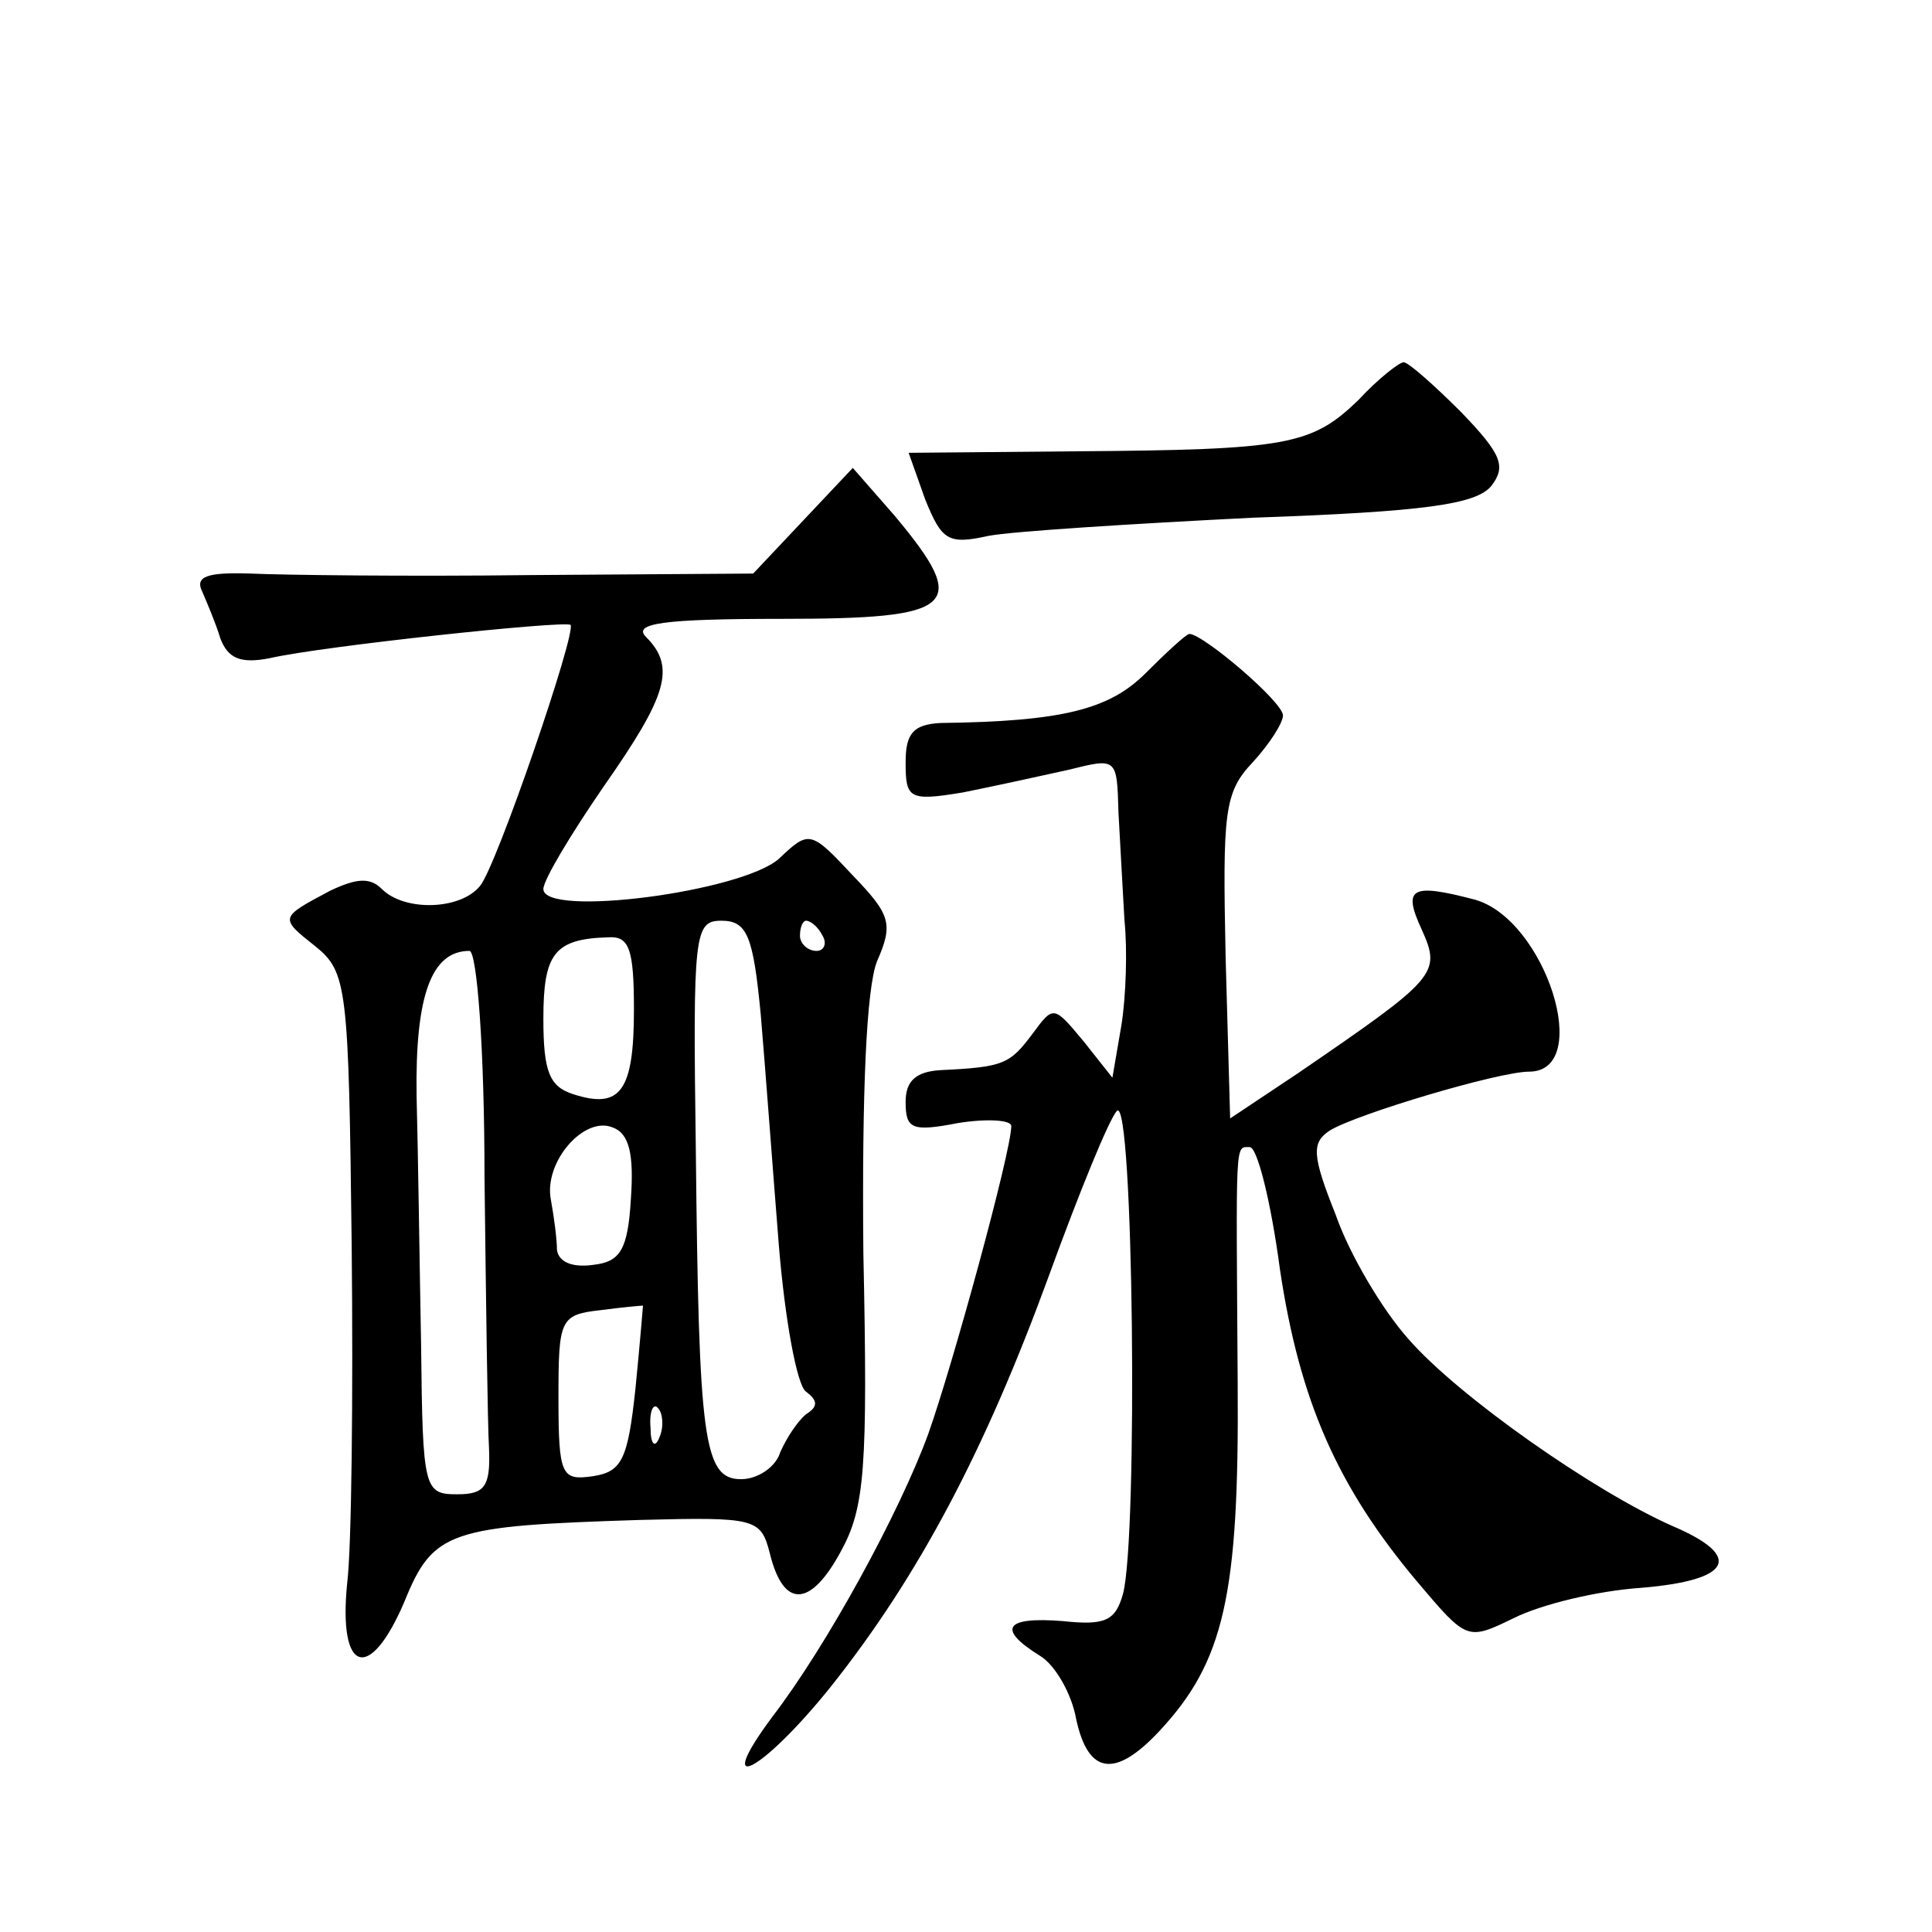 <?xml version="1.0" standalone="no"?>
<!DOCTYPE svg PUBLIC "-//W3C//DTD SVG 20010904//EN"
 "http://www.w3.org/TR/2001/REC-SVG-20010904/DTD/svg10.dtd">
<svg version="1.0" xmlns="http://www.w3.org/2000/svg"
 width="128pt" height="128pt" viewBox="0 0 128 128"
 preserveAspectRatio="xMidYMid meet">
<g transform="translate(0,128) scale(0.1,-0.1)"
fill="#0" stroke="none">
<path d="M900 1015 c-31 -30 -47 -33 -187 -34 l-111 -1 11 -31 c11 -27 15 -30 42
-24 16 3 95 8 175 12 115 4 148 9 158 21 10 13 7 21 -20 49 -18 18 -35 33 -38 33
-3 0 -17 -11 -30 -25z M532 935 l-33 -35 -147 -1 c-81 -1 -164 0 -186 1 -29 1 -37
-2 -32 -12 3 -7 9 -21 12 -31 5 -13 13 -17 33 -13 35 8 195 25 199 22 4 -5 -49
-160 -60 -173 -13 -16 -50 -17 -65 -2 -8 8 -17 7 -34 -1 -34 -18 -34 -18 -10 -37
21 -17 22 -27 24 -198 1 -99 0 -200 -3 -224 -6 -60 15 -66 38 -12 19 47 30 50 156
54 77 2 80 1 86 -22 9 -37 27 -36 47 1 16 29 18 55 15 198 -1 107 2 175 9 193 11
25 9 31 -16 57 -28 30 -29 30 -49 11 -25 -22 -156 -39 -156 -20 0 6 18 36 40 68
42 60 48 79 28 99 -9 9 11 12 90 12 116 0 125 8 75 68 l-28 32 -33 -35z m-28 -327
c3 -35 8 -103 12 -153 4 -49 12 -93 18 -97 8 -6 8 -10 0 -15 -6 -5 -13 -16 -17
-25 -3 -10 -15 -18 -26 -18 -25 0 -28 26 -30 218 -2 144 -1 152 17 152 17 0 21
-10 26 -62z m41 52 c3 -5 1 -10 -4 -10 -6 0 -11 5 -11 10 0 6 2 10 4 10 3 0 8 -4
11 -10z m-125 -49 c0 -54 -9 -66 -40 -56 -16 5 -20 15 -20 50 0 43 7 53 43 54 14
1 17 -8 17 -48z m-99 -111 c1 -82 2 -163 3 -180 1 -25 -3 -30 -21 -30 -22 0 -23
3 -24 98 -1 53 -2 128 -3 166 -1 67 10 96 35 96 5 0 10 -65 10 -150z m97 -14 c-2
-34 -7 -42 -25 -44 -14 -2 -23 2 -24 10 0 7 -2 22 -4 33 -5 25 22 56 41 48 11 -4
14 -18 12 -47z m3 -126 c-5 -47 -9 -55 -28 -58 -21 -3 -23 0 -23 52 0 52 1 55 28
58 15 2 27 3 28 3 0 0 -2 -25 -5 -55z m16 -32 c-3 -8 -6 -5 -6 6 -1 11 2 17 5 13
3 -3 4 -12 1 -19z M759 834 c-24 -24 -55 -32 -136 -33 -18 -1 -23 -7 -23 -26 0
-24 2 -26 38 -20 20 4 52 11 70 15 32 8 32 8 33 -28 1 -20 3 -53 4 -72 2 -19 1
-50 -2 -69 l-6 -35 -19 24 c-20 24 -20 24 -34 5 -15 -20 -19 -22 -61 -24 -16 -1
-23 -7 -23 -21 0 -18 4 -20 35 -14 19 3 35 2 35 -2 0 -17 -39 -159 -55 -204 -19
-52 -67 -140 -103 -187 -41 -55 -7 -37 38 19 59 74 103 158 145 273 20 55 40 104
45 109 11 11 14 -283 4 -320 -5 -18 -12 -21 -40 -18 -38 3 -44 -5 -15 -23 10 -6
21 -25 24 -42 8 -37 26 -39 55 -8 43 46 53 90 52 230 -1 164 -2 157 8 157 5 0 14
-36 20 -81 13 -87 38 -144 91 -207 33 -39 33 -39 64 -24 18 9 55 18 84 20 61 5
68 21 21 41 -52 23 -142 86 -175 124 -17 19 -39 56 -48 82 -16 40 -16 48 -4 56
18 11 112 39 132 39 43 0 11 101 -36 114 -42 11 -48 8 -35 -20 13 -29 10 -32 -82
-95 l-45 -30 -3 107 c-2 96 -1 109 18 129 11 12 20 26 20 31 0 9 -53 54 -62 54
-2 0 -15 -12 -29 -26z"/>
</g>
</svg>
